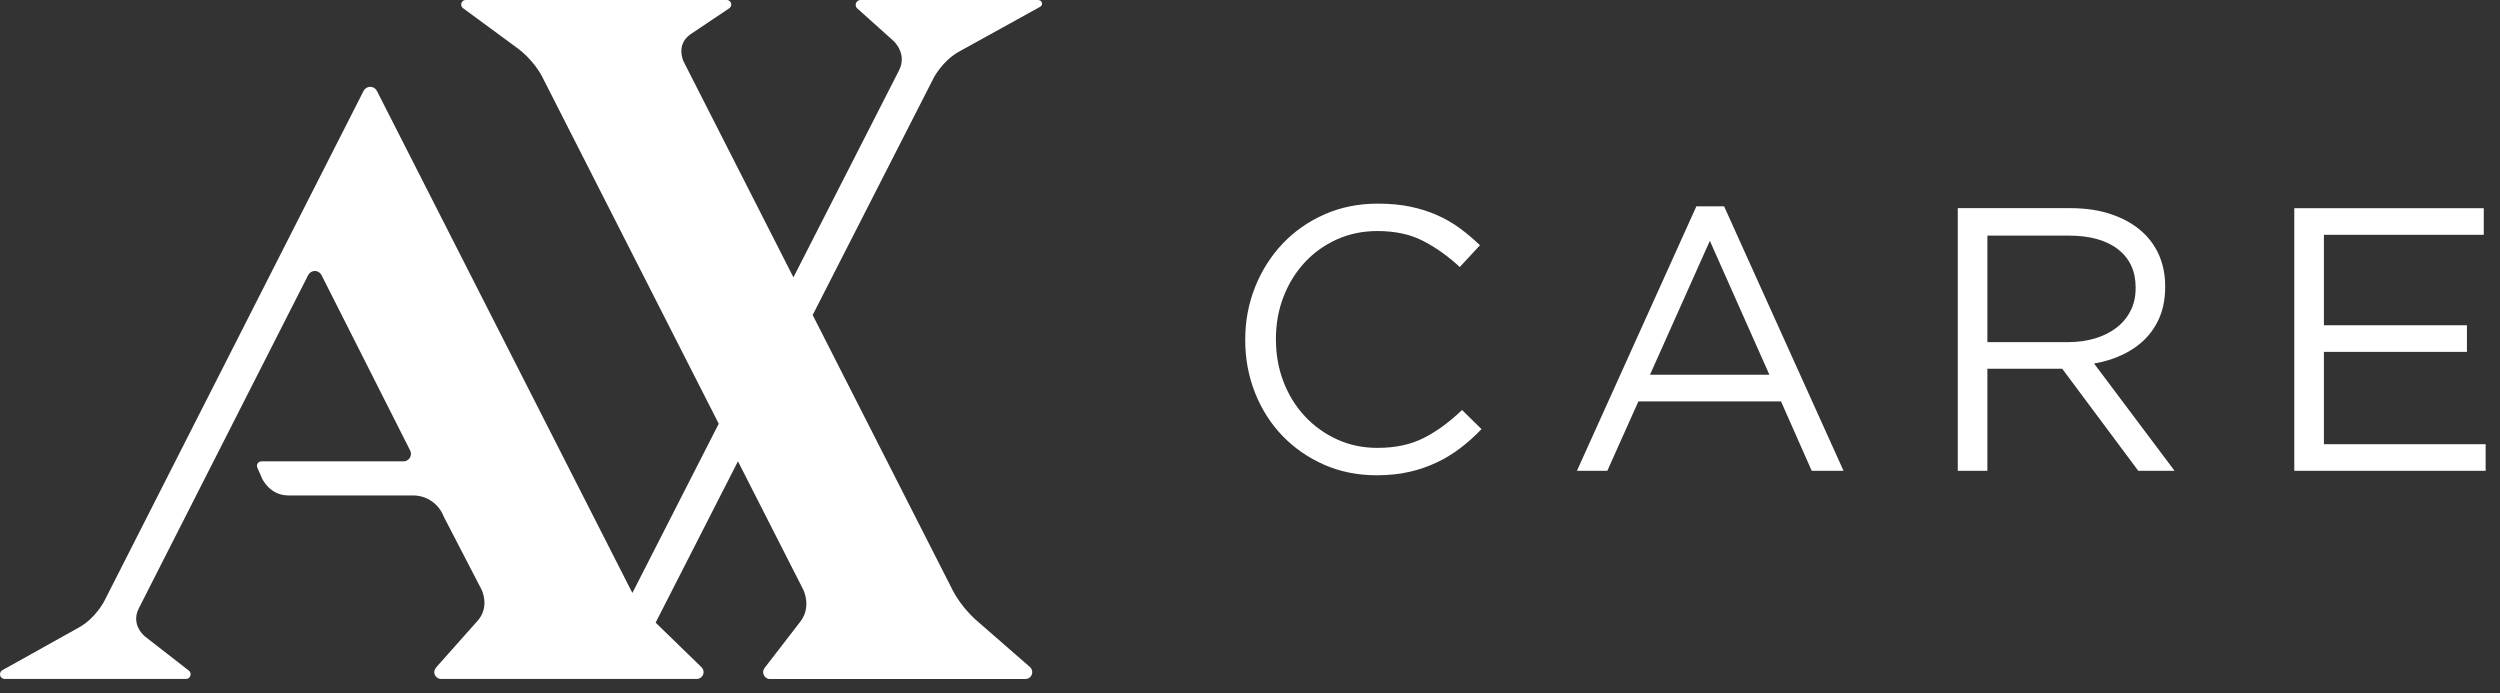<?xml version="1.0" encoding="UTF-8"?>
<svg xmlns="http://www.w3.org/2000/svg" width="119" height="33" viewBox="0 0 119 33" fill="none">
  <rect x="0" y="0" width="119" height="33" fill="#333333" stroke="none"/>
  <g id="Layer_1" clip-path="url(#clip0_570_1536)">
    <path id="Vector" d="M49.425 0H40.962C40.835 0 40.731 0.105 40.731 0.232C40.731 0.298 40.758 0.357 40.803 0.399L42.531 1.948C42.531 1.948 43.204 2.55 42.792 3.354L37.767 13.201L32.545 2.94C32.545 2.94 32.136 2.134 32.879 1.623L34.702 0.401C34.764 0.363 34.808 0.295 34.808 0.217C34.808 0.097 34.711 0 34.592 0H22.171C22.171 0 22.169 0 22.167 0C22.048 0 21.953 0.097 21.953 0.217C21.953 0.287 21.987 0.35 22.04 0.388L24.678 2.328C24.678 2.328 25.407 2.862 25.816 3.668L34.212 20.17L30.102 28.223C30.08 28.181 30.057 28.137 30.034 28.094L17.938 4.323C17.877 4.209 17.76 4.133 17.623 4.133C17.486 4.133 17.369 4.211 17.308 4.323L4.961 28.618C4.961 28.618 4.552 29.424 3.765 29.863C3.765 29.863 0.114 31.898 0.114 31.9C0.046 31.938 0 32.01 0 32.094C0 32.217 0.101 32.318 0.224 32.318H8.861C8.978 32.318 9.073 32.214 9.073 32.094C9.073 32.033 9.049 31.978 9.011 31.938C9.011 31.934 6.915 30.308 6.915 30.308C6.915 30.308 6.198 29.76 6.608 28.955L14.664 13.104C14.721 12.983 14.845 12.899 14.987 12.899C15.129 12.899 15.25 12.983 15.309 13.104C15.309 13.104 19.52 21.435 19.52 21.437C19.546 21.486 19.561 21.542 19.561 21.602C19.561 21.8 19.402 21.96 19.207 21.96H12.445C12.326 21.96 12.231 22.057 12.231 22.176C12.231 22.212 12.248 22.258 12.258 22.279C12.267 22.3 12.474 22.773 12.474 22.773C12.474 22.773 12.829 23.584 13.731 23.584C13.731 23.584 19.658 23.584 19.668 23.584C20.331 23.584 20.896 24.001 21.12 24.586L22.924 28.069C22.924 28.069 23.334 28.875 22.734 29.549L20.802 31.721C20.747 31.784 20.671 31.879 20.671 31.989C20.671 32.17 20.817 32.318 20.999 32.318H33.19C33.357 32.303 33.49 32.164 33.49 31.993C33.49 31.906 33.454 31.826 33.399 31.767C33.399 31.767 31.669 30.085 31.208 29.637L35.127 21.958L38.237 28.071C38.237 28.071 38.647 28.877 38.095 29.591L36.386 31.805C36.35 31.858 36.327 31.923 36.327 31.993C36.327 32.174 36.473 32.322 36.655 32.322C36.655 32.322 36.657 32.322 36.659 32.322H48.807C48.987 32.322 49.135 32.176 49.135 31.995C49.135 31.898 49.093 31.813 49.027 31.752L46.44 29.496C46.44 29.496 45.759 28.903 45.349 28.098L38.683 14.995L44.446 3.702C44.446 3.702 44.858 2.898 45.647 2.459L49.508 0.325C49.563 0.296 49.603 0.239 49.603 0.173C49.603 0.08 49.527 0.004 49.434 0.004L49.425 0Z" fill="white"></path>
    <path id="Vector_2" d="M67.08 22.463C67.543 22.357 67.977 22.207 68.381 22.017C68.785 21.827 69.162 21.597 69.513 21.329C69.864 21.061 70.2 20.761 70.52 20.426L69.593 19.516C68.999 20.088 68.392 20.531 67.774 20.846C67.156 21.162 66.42 21.319 65.564 21.319C64.876 21.319 64.237 21.186 63.649 20.918C63.061 20.65 62.551 20.285 62.116 19.82C61.682 19.356 61.344 18.811 61.1 18.186C60.857 17.561 60.734 16.886 60.734 16.158V16.122C60.734 15.408 60.855 14.739 61.1 14.113C61.343 13.488 61.682 12.945 62.116 12.479C62.551 12.015 63.061 11.653 63.649 11.39C64.237 11.128 64.876 10.997 65.564 10.997C66.42 10.997 67.154 11.159 67.764 11.48C68.377 11.801 68.95 12.211 69.485 12.711L70.446 11.675C70.137 11.377 69.817 11.107 69.485 10.862C69.153 10.619 68.79 10.41 68.398 10.237C68.005 10.064 67.581 9.931 67.123 9.836C66.666 9.741 66.152 9.693 65.582 9.693C64.665 9.693 63.823 9.862 63.051 10.203C62.279 10.543 61.614 11.007 61.056 11.595C60.497 12.185 60.06 12.873 59.746 13.657C59.431 14.442 59.273 15.276 59.273 16.158V16.194C59.273 17.087 59.431 17.925 59.746 18.712C60.06 19.497 60.497 20.179 61.056 20.757C61.614 21.334 62.274 21.789 63.034 22.123C63.795 22.456 64.626 22.623 65.53 22.623C66.101 22.623 66.617 22.57 67.08 22.461V22.463ZM78.539 17.838L81.389 11.463L84.223 17.838H78.537H78.539ZM75.064 22.41H76.508L77.987 19.107H84.777L86.237 22.41H87.752L82.067 9.821H80.748L75.062 22.41H75.064ZM94.599 16.285V11.214H98.459C99.471 11.214 100.257 11.43 100.816 11.865C101.376 12.3 101.656 12.905 101.656 13.678V13.714C101.656 14.119 101.577 14.48 101.415 14.794C101.254 15.109 101.03 15.377 100.746 15.598C100.46 15.818 100.12 15.987 99.728 16.107C99.335 16.227 98.906 16.285 98.442 16.285H94.601H94.599ZM93.192 22.41H94.599V17.553H98.163L101.781 22.41H103.509L99.678 17.304C100.166 17.22 100.617 17.082 101.032 16.884C101.448 16.688 101.808 16.438 102.11 16.133C102.413 15.829 102.646 15.472 102.813 15.062C102.98 14.651 103.062 14.184 103.062 13.659V13.623C103.062 13.123 102.978 12.665 102.813 12.247C102.646 11.831 102.409 11.468 102.1 11.159C101.708 10.765 101.212 10.459 100.611 10.239C100.012 10.018 99.325 9.908 98.553 9.908H93.19V22.408L93.192 22.41ZM109.208 22.41H118.316V21.143H110.618V16.749H117.426V15.482H110.618V11.178H118.227V9.91H109.208V22.41Z" fill="white"></path>
  </g>
  <defs>
    <clipPath id="clip0_570_1536">
      <rect width="118.314" height="32.32" fill="white"></rect>
    </clipPath>
  </defs>
</svg>
